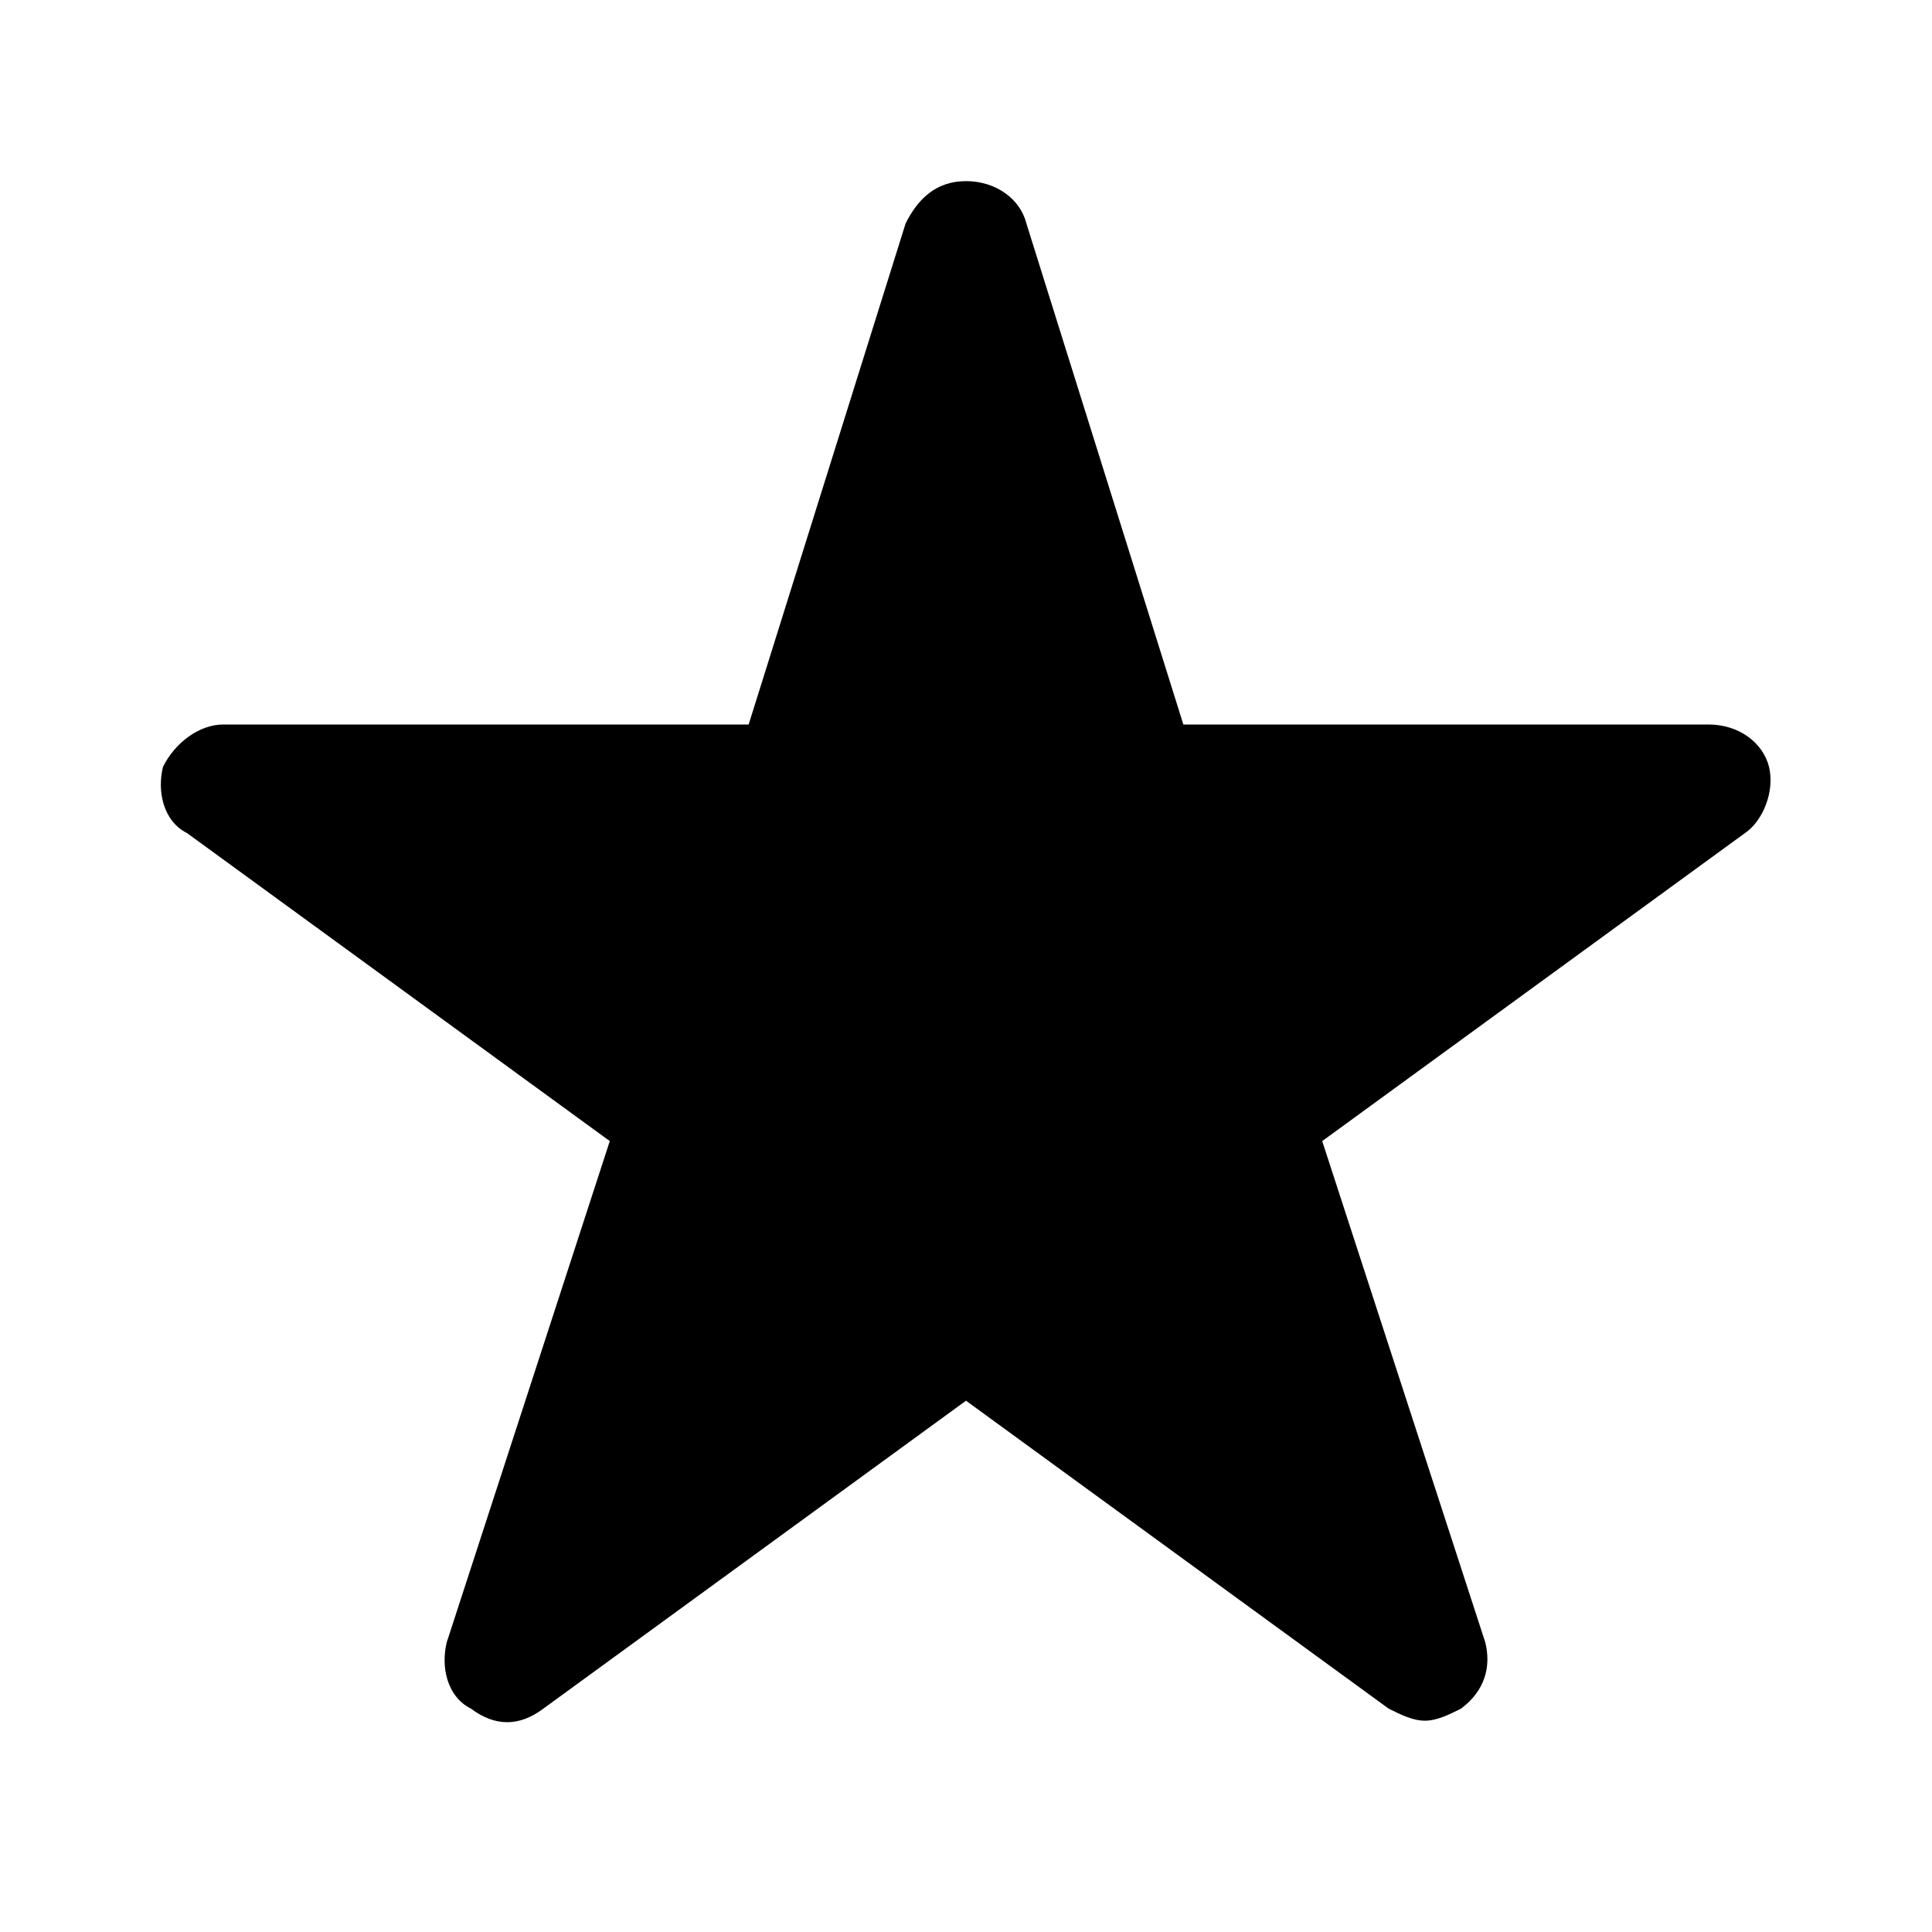 <?xml version="1.0" encoding="utf-8"?>
<!-- Generator: Adobe Illustrator 23.0.3, SVG Export Plug-In . SVG Version: 6.00 Build 0)  -->
<svg version="1.1" id="Icons" xmlns="http://www.w3.org/2000/svg" xmlns:xlink="http://www.w3.org/1999/xlink" x="0px" y="0px"
	 viewBox="0 0 32 32" style="enable-background:new 0 0 32 32;" xml:space="preserve">
<path d="M29.3,12.7c-0.1-0.4-0.5-0.7-1-0.7h-8.7L17,3.7c-0.1-0.4-0.5-0.7-1-0.7s-0.8,0.3-1,0.7L12.4,12H3.7c-0.4,0-0.8,0.3-1,0.7
	c-0.1,0.4,0,0.9,0.4,1.1l7,5.1l-2.7,8.3c-0.1,0.4,0,0.9,0.4,1.1c0.4,0.3,0.8,0.3,1.2,0l7-5.1l7,5.1c0.2,0.1,0.4,0.2,0.6,0.2
	s0.4-0.1,0.6-0.2c0.4-0.3,0.5-0.7,0.4-1.1l-2.7-8.3l7-5.1C29.2,13.6,29.4,13.1,29.3,12.7z"/>
</svg>
